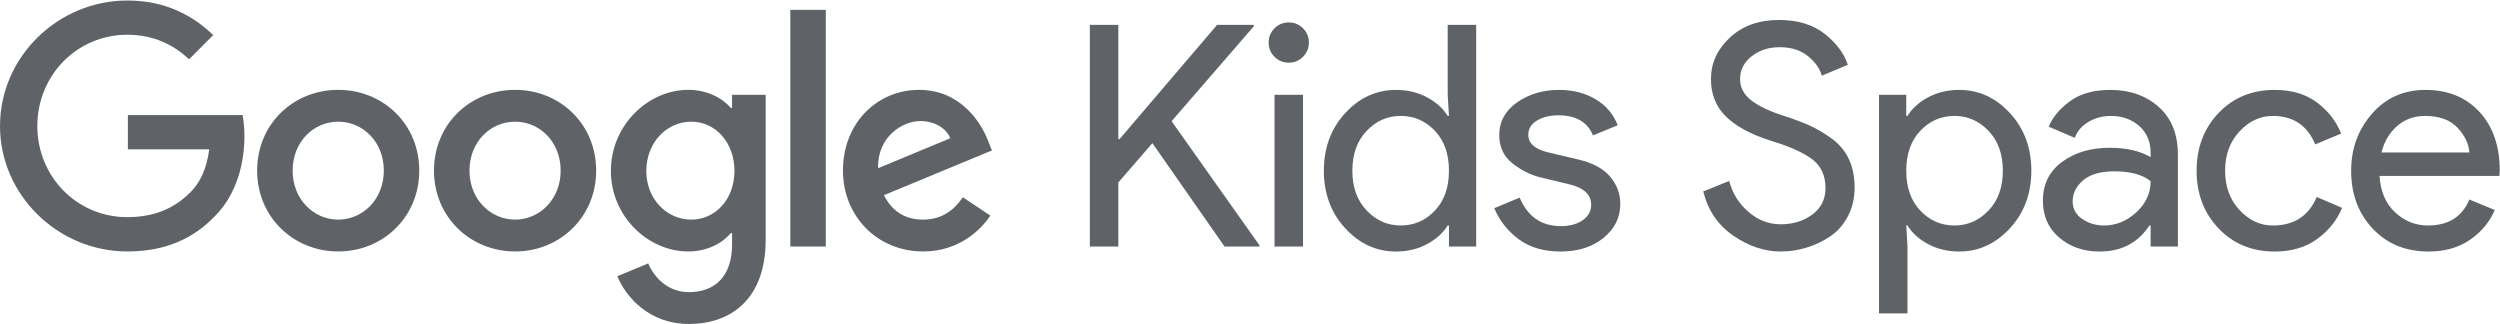 <svg version="1.2" xmlns="http://www.w3.org/2000/svg" viewBox="0 0 3957 513" width="3957" height="513"><style>.a{fill:#5f6368}</style><path class="a" d="m1984.7 39.4v2l-130.3 150.4 139.1 196.5v1.9h-55.3l-114.2-163.6-53.9 62.2v101.4h-45.1v-350.8h45.1v180.8h1.9l154.4-180.8z"/><path class="a" d="m2062.4 89.9q-9.3 9.3-22.5 9.3-13.3 0-22.6-9.3-9.3-9.3-9.3-22.6 0-13.2 9.3-22.5 9.3-9.3 22.6-9.3 13.2 0 22.5 9.3 9.3 9.3 9.3 22.5 0 13.3-9.3 22.6zm0 300.3h-45.1v-240.1h45.1z"/><path fill-rule="evenodd" class="a" d="m2209.6 398.1q-46.6 0-80.4-36.8-33.8-36.7-33.8-91.1 0-54.4 33.8-91.2 33.8-36.7 80.4-36.7 27.4 0 49.2 11.8 21.8 11.7 32.6 29.4h2l-2-33.4v-110.7h45.1v350.8h-43.1v-33.3h-2q-10.8 17.7-32.6 29.4-21.8 11.8-49.2 11.8zm7.4-41.2q31.8 0 54.1-23.5 22.3-23.5 22.3-63.2 0-39.7-22.3-63.2-22.3-23.5-54.1-23.5-31.4 0-53.9 23.7-22.6 23.8-22.6 63 0 39.2 22.6 62.9 22.5 23.8 53.9 23.8z"/><path class="a" d="m2470 398.1q-40.2 0-66.4-19.6-26.2-19.6-38.5-49l40.2-16.7q19.1 45.1 65.2 45.1 21 0 34.5-9.3 13.5-9.3 13.5-24.5 0-23.5-32.8-31.9l-48.5-11.7q-23.1-5.9-43.7-22.3-20.5-16.4-20.5-44.4 0-31.8 28.1-51.7 28.2-19.8 66.9-19.8 31.9 0 56.9 14.4 24.9 14.5 35.7 41.5l-39.2 16.1q-13.2-31.8-54.8-31.8-20.1 0-33.9 8.3-13.7 8.3-13.7 22.5 0 20.6 31.9 28l47.5 11.2q33.8 7.9 50 27 16.2 19.1 16.2 43.1 0 32.4-26.5 53.9-26.5 21.6-68.1 21.6z"/><path class="a" d="m2818.4 398.1q-38.3 0-74.8-25-36.5-25-47.7-70.1l41.1-16.6q7.4 28.9 30.2 48.7 22.7 19.9 51.2 19.9 29.4 0 50.2-15.5 20.8-15.4 20.8-41.9 0-29.4-20.8-45.3-20.8-15.9-65.9-29.6-46.6-14.7-70.6-38-24-23.3-24-59.6 0-37.7 29.9-65.6 29.9-27.9 77.9-27.9 44.6 0 72.5 22.2 28 22.3 36.3 48.8l-41.2 17.2q-4.4-16.7-21.8-30.9-17.4-14.2-44.8-14.2-26 0-44.4 14.4-18.3 14.5-18.3 36 0 19.6 16.9 33.1 16.9 13.5 49.7 24.3 26 8.3 43.4 16.1 17.4 7.9 35.3 20.9 17.8 13 26.9 32.3 9.1 19.4 9.1 44.8 0 25.5-10.6 45.6-10.5 20.1-27.9 31.9-17.4 11.7-37.5 17.8-20.1 6.2-41.1 6.2z"/><path fill-rule="evenodd" class="a" d="m3101 398.1q-27.5 0-49.3-11.8-21.8-11.7-32.5-29.4h-2l2 33.3v105.9h-45.1v-346h43.1v33.4h2q10.7-17.7 32.5-29.4 21.8-11.8 49.3-11.8 46.5 0 80.3 36.7 33.9 36.8 33.9 91.2 0 54.4-33.9 91.1-33.8 36.8-80.3 36.8zm-7.4-41.2q31.4 0 53.9-23.8 22.6-23.7 22.6-62.9 0-39.2-22.6-63-22.5-23.7-53.9-23.7-31.8 0-54.1 23.5-22.3 23.5-22.3 63.2 0 39.7 22.3 63.2 22.3 23.5 54.1 23.5z"/><path fill-rule="evenodd" class="a" d="m3323.2 398.1q-38.2 0-63.9-22.1-25.8-22-25.8-58.3 0-39.2 30.4-61.5 30.4-22.3 75-22.3 39.7 0 65.1 14.7v-6.8q0-26.5-18.1-42.4-18.1-15.9-44.6-15.9-19.6 0-35.5 9.3-15.9 9.3-21.8 25.4l-41.2-17.6q8.4-21.6 32.9-39.9 24.5-18.4 64.6-18.4 46.1 0 76.5 26.9 30.4 27 30.4 76v145h-43.2v-33.3h-1.9q-27 41.2-78.9 41.2zm7.3-41.2q28 0 50.8-20.8 22.7-20.8 22.7-49.3-19.1-15.6-57.3-15.6-32.8 0-49.5 14.2-16.6 14.2-16.6 33.3 0 17.6 15.2 27.9 15.1 10.3 34.7 10.3z"/><path class="a" d="m3600.3 398.1q-53.9 0-88.7-36.5-34.8-36.5-34.8-91.4 0-54.9 34.8-91.4 34.8-36.5 88.7-36.5 40.2 0 66.6 19.6 26.5 19.6 38.7 49.5l-41.1 17.1q-18.6-45-67.2-45-29.8 0-52.6 24.5-22.8 24.5-22.8 62.2 0 37.7 22.8 62.2 22.8 24.5 52.6 24.5 50.5 0 69.6-45.1l40.2 17.2q-12.2 29.4-39.4 49.2-27.2 19.9-67.4 19.9z"/><path fill-rule="evenodd" class="a" d="m3843.9 398.1q-54.4 0-88.5-36.3-34-36.2-34-91.6 0-52.4 33-90.2 33.1-37.7 84.6-37.7 53.4 0 85.5 34.8 32.1 34.8 32.1 93.1l-0.5 8.3h-189.7q2 36.3 24.3 57.3 22.3 21.1 52.2 21.1 48.5 0 65.6-41.1l40.2 16.6q-11.7 27.9-38.7 46.8-26.9 18.9-66.1 18.9zm64.6-156.8q-1.4-20.6-18.8-39.2-17.4-18.6-51.7-18.6-25 0-43.4 15.6-18.4 15.7-25.2 42.2z"/><path class="a" d="m202.4 236.4v-54.3h181.6c1.8 9.6 2.9 20.9 2.9 33.3 0 40.7-11.1 91-46.9 126.9-34.9 36.3-79.5 55.7-138.5 55.7-109.5 0-201.5-89.1-201.5-198.6 0-109.5 92-198.6 201.5-198.6 60.5 0 103.6 23.7 136 54.7l-38.2 38.3c-23.3-21.8-54.7-38.8-97.8-38.8-80 0-142.4 64.5-142.4 144.4 0 79.9 62.4 144.3 142.4 144.3 51.8 0 81.3-20.8 100.2-39.7 15.4-15.4 25.5-37.5 29.5-67.6z"/><path fill-rule="evenodd" class="a" d="m663.6 270.1c0 73.6-57.6 127.9-128.3 127.9-70.7 0-128.3-54.3-128.3-127.9 0-74.1 57.6-127.9 128.3-127.9 70.7 0 128.3 53.8 128.3 127.9zm-56.1 0c0-46-33.4-77.5-72.2-77.5-38.7 0-72.1 31.5-72.1 77.5 0 45.5 33.4 77.5 72.1 77.5 38.8 0 72.2-32 72.2-77.5z"/><path fill-rule="evenodd" class="a" d="m943.6 270.1c0 73.6-57.6 127.9-128.3 127.9-70.7 0-128.4-54.3-128.4-127.9 0-74.1 57.7-127.9 128.4-127.9 70.7 0 128.3 53.8 128.3 127.9zm-56.2 0c0-46-33.4-77.5-72.1-77.5-38.8 0-72.2 31.5-72.2 77.5 0 45.5 33.4 77.5 72.2 77.5 38.7 0 72.1-32 72.1-77.5z"/><path fill-rule="evenodd" class="a" d="m1211.9 150v229.6c0 94.4-55.7 133.2-121.5 133.2-62 0-99.3-41.7-113.3-75.6l48.9-20.3c8.7 20.8 30 45.5 64.4 45.5 42.1 0 68.3-26.2 68.3-75.1v-18.4h-2c-12.6 15.5-36.8 29.1-67.3 29.1-63.9 0-122.5-55.7-122.5-127.4 0-72.2 58.6-128.4 122.5-128.4 30.5 0 54.7 13.6 67.3 28.6h2v-20.8zm-49.4 120.6c0-45.1-30.1-78-68.3-78-38.8 0-71.2 32.9-71.2 78 0 44.6 32.4 77 71.2 77 38.2 0 68.3-32.4 68.3-77z"/><path class="a" d="m1307.1 15.6v374.6h-56.2v-374.6z"/><path fill-rule="evenodd" class="a" d="m1524 312.2l43.6 29.1c-14.1 20.8-48 56.7-106.6 56.7-72.6 0-126.8-56.2-126.8-127.9 0-76 54.7-127.9 120.5-127.9 66.4 0 98.8 52.8 109.5 81.4l5.8 14.5-170.9 70.8c13 25.6 33.4 38.7 61.9 38.7 28.6 0 48.5-14 63-35.4zm-134.1-46l114.2-47.4c-6.3-16-25.1-27.2-47.4-27.2-28.6 0-68.3 25.2-66.8 74.6z"/></svg>